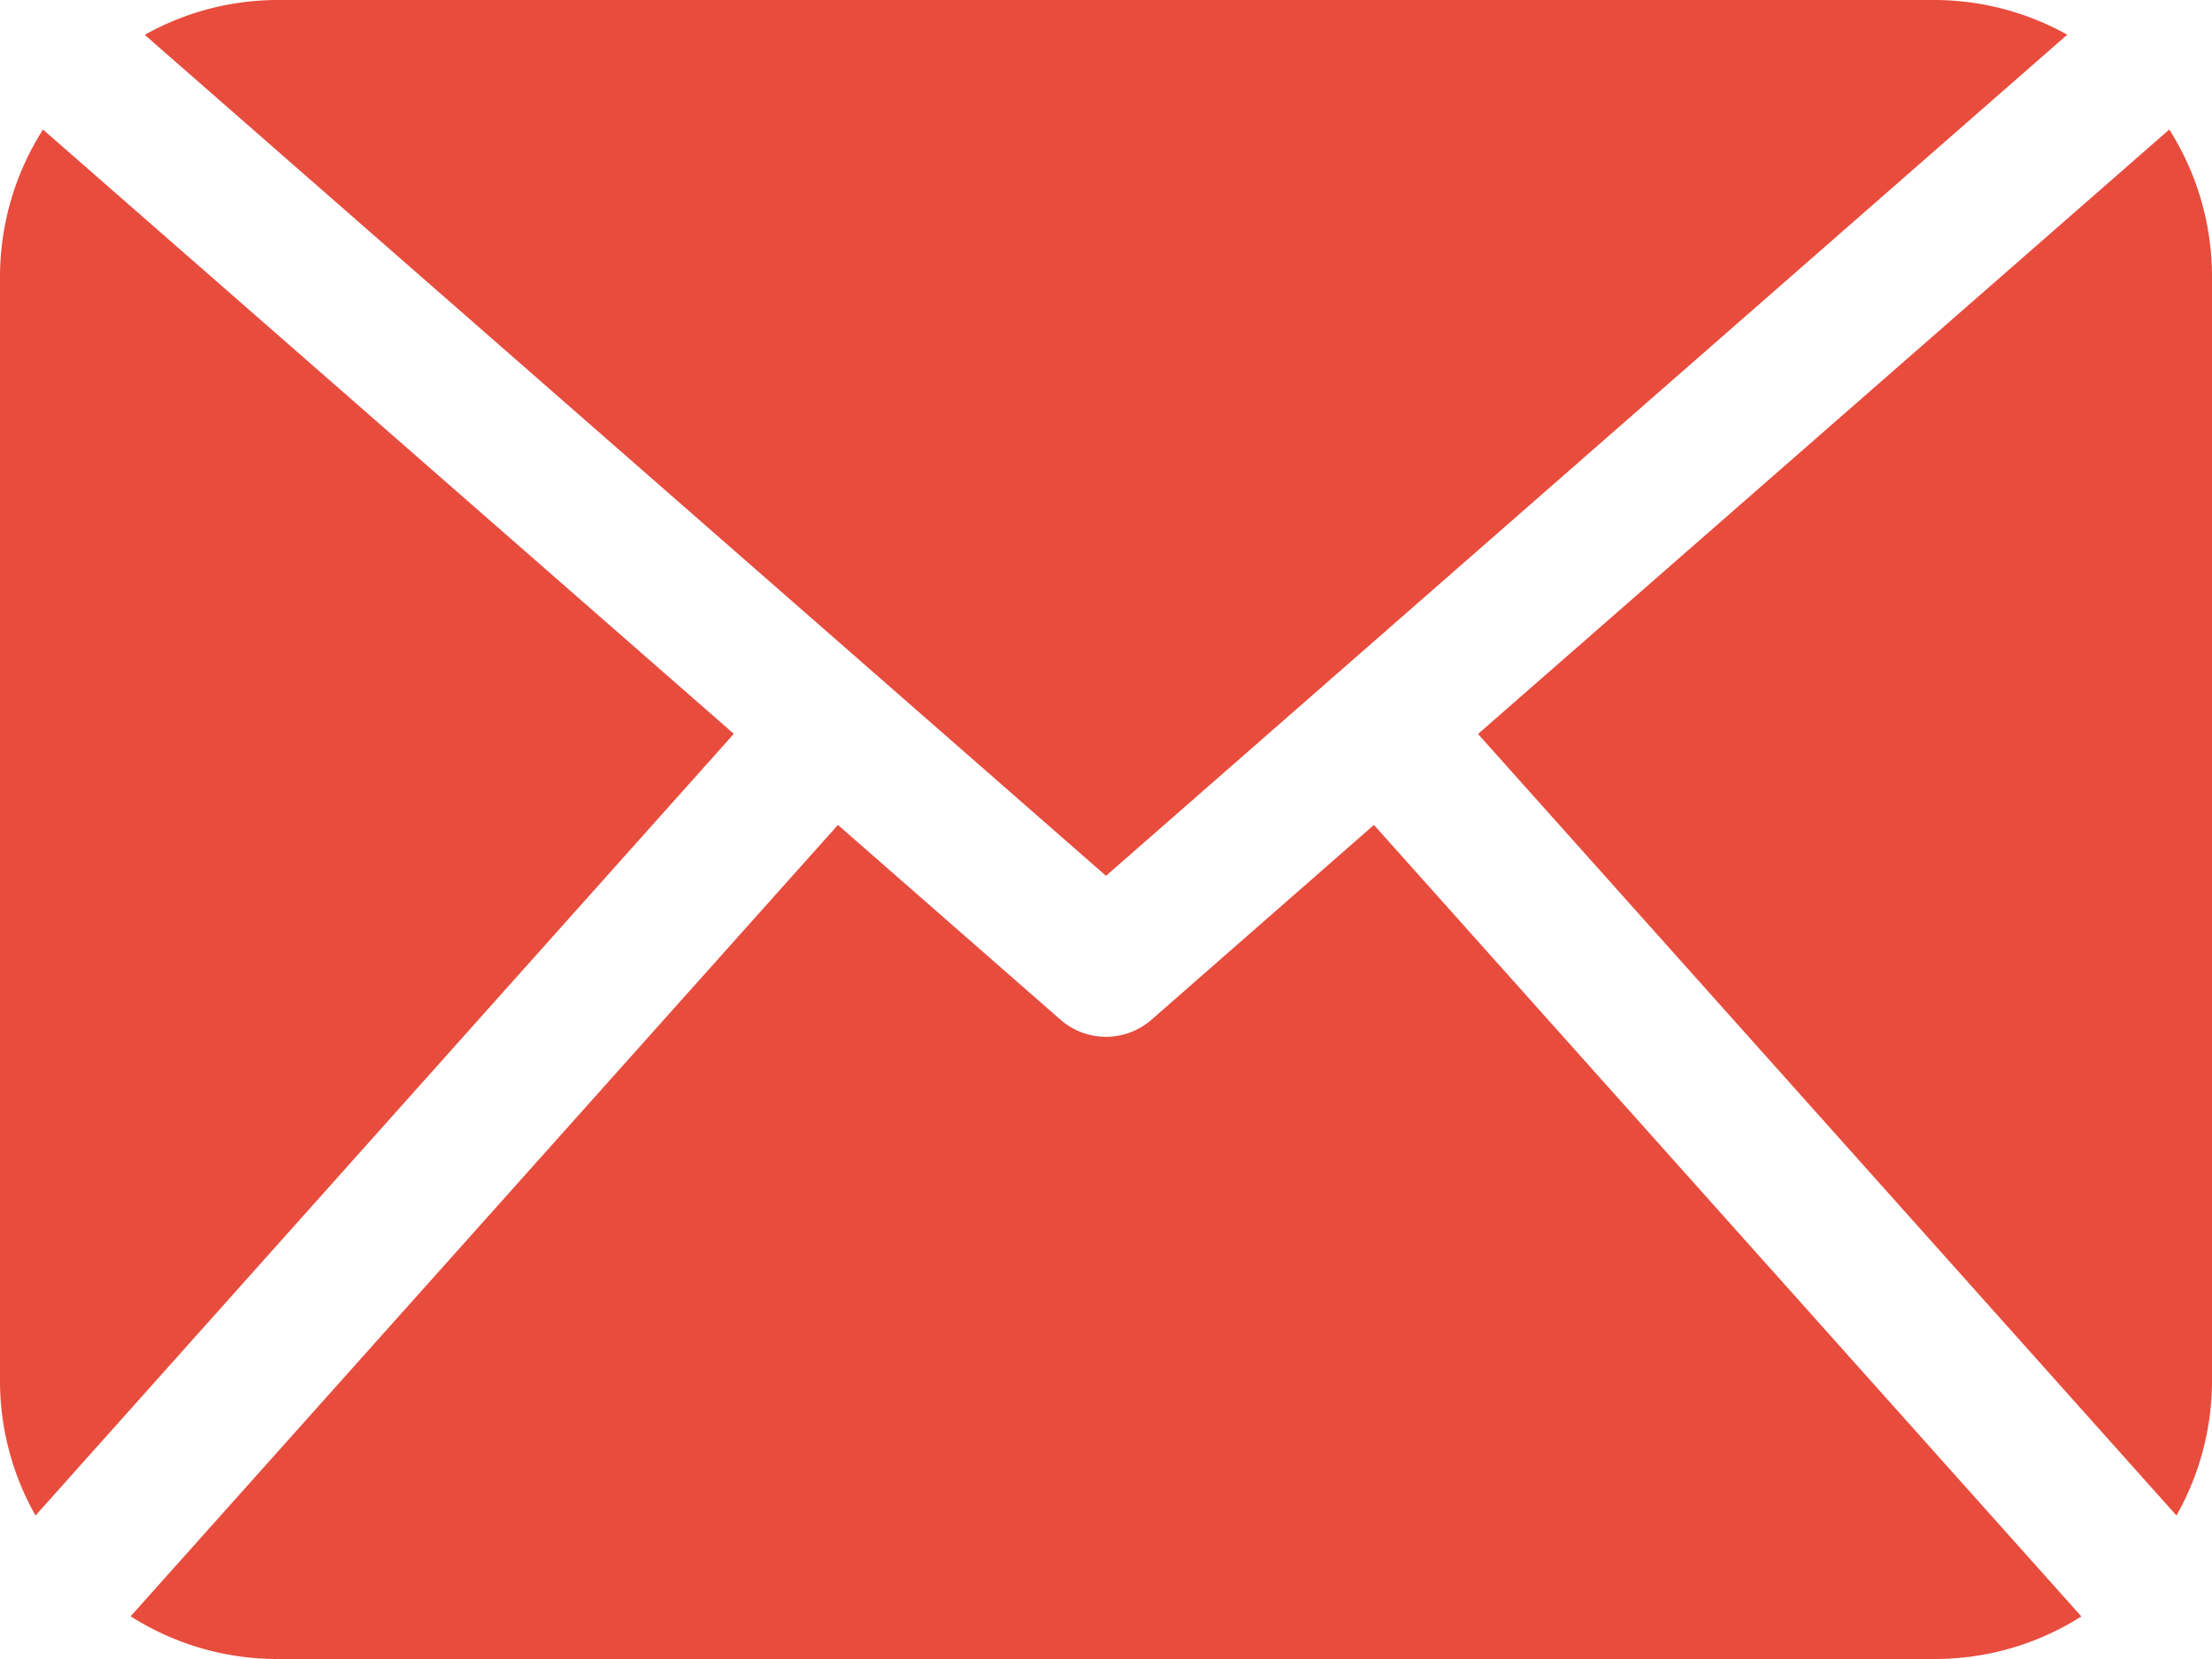 <svg xmlns="http://www.w3.org/2000/svg" width="16" height="12" viewBox="0 0 16 12">
<defs>
    <style>
      .cls-1 {
        fill: #e84c3d;
        fill-rule: evenodd;
      }
    </style>
  </defs>
  <path id="Forma_1" data-name="Forma 1" class="cls-1" d="M16,10a1.982,1.982,0,0,1-.257.962L10.691,5.309l5-4.372A1.985,1.985,0,0,1,16,2v8ZM8,6.335l6.953-6.084A1.975,1.975,0,0,0,14,0H2a1.968,1.968,0,0,0-.953.252Zm1.938-.368L8.329,7.376a0.5,0.5,0,0,1-.658,0L6.061,5.967,0.945,11.691A1.974,1.974,0,0,0,2,12H14a1.974,1.974,0,0,0,1.055-.308ZM0.311,0.937A1.986,1.986,0,0,0,0,2v8a1.976,1.976,0,0,0,.257.962L5.308,5.308Z"/>
</svg>
